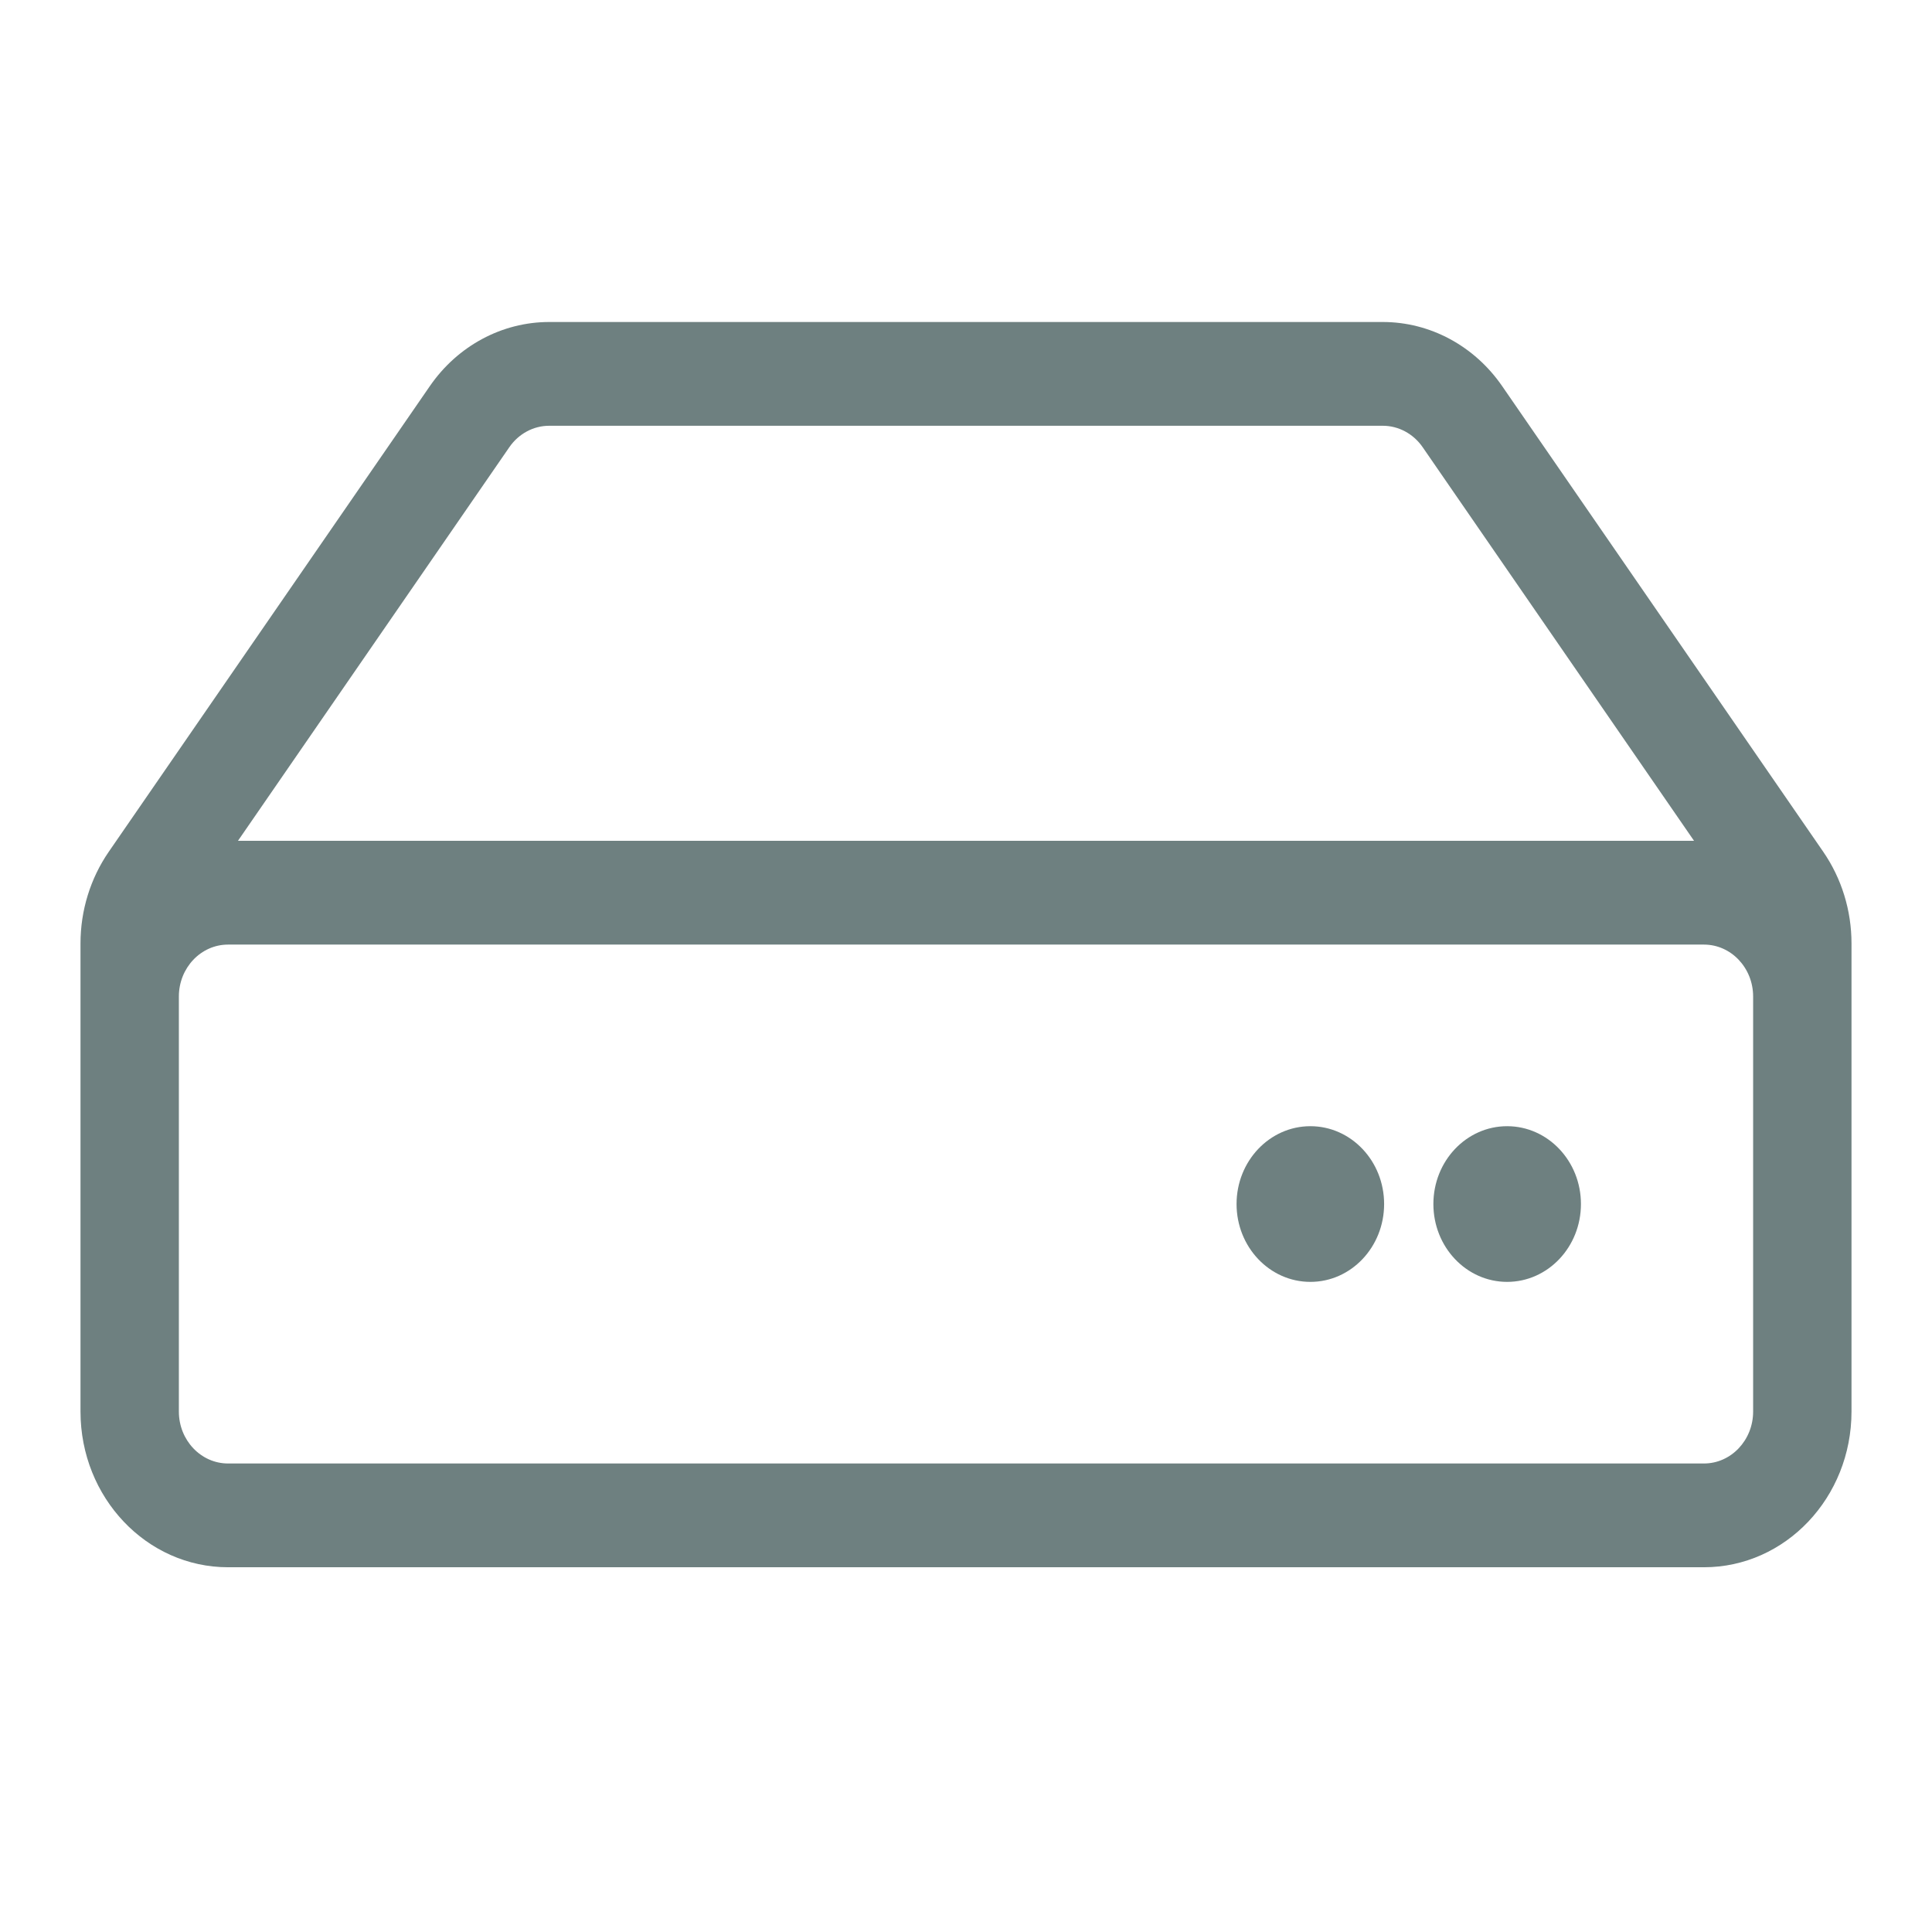 <?xml version="1.0" encoding="UTF-8"?>
<svg width="24px" height="24px" viewBox="0 0 24 24" version="1.1" xmlns="http://www.w3.org/2000/svg" xmlns:xlink="http://www.w3.org/1999/xlink">
    <title>编组 18</title>
    <g id="文档中心" stroke="none" stroke-width="1" fill="none" fill-rule="evenodd">
        <g id="产品文档" transform="translate(-616, -1548)" fill="#6E8080" fill-rule="nonzero">
            <g id="编组-18" transform="translate(616, 1548)">
                <path d="M22.649,10.581 L18.66,4.796 C18.315,4.296 17.764,4 17.178,4 L6.822,4 C6.236,4 5.685,4.296 5.34,4.796 L1.351,10.581 C1.123,10.912 1,11.31 1,11.719 L1,17.535 C1,18.603 1.821,19.469 2.833,19.469 L21.167,19.469 C22.179,19.469 23,18.603 23,17.535 L23,11.719 C23,11.31 22.877,10.912 22.649,10.581 Z M6.328,5.554 C6.443,5.388 6.627,5.289 6.822,5.289 L17.178,5.289 C17.372,5.289 17.557,5.388 17.672,5.554 L21.044,10.445 L2.956,10.445 L6.328,5.554 Z M21.778,12.379 L21.778,17.535 C21.778,17.891 21.504,18.18 21.167,18.18 L2.833,18.18 C2.496,18.18 2.222,17.891 2.222,17.535 L2.222,12.379 C2.222,12.023 2.496,11.734 2.833,11.734 L21.167,11.734 C21.504,11.734 21.778,12.023 21.778,12.379 Z M19.639,14.957 C19.639,15.491 19.228,15.924 18.722,15.924 C18.216,15.924 17.806,15.491 17.806,14.957 C17.806,14.423 18.216,13.99 18.722,13.99 C19.228,13.99 19.639,14.423 19.639,14.957 Z M17.194,14.957 C17.194,15.491 16.784,15.924 16.278,15.924 C15.772,15.924 15.361,15.491 15.361,14.957 C15.361,14.423 15.772,13.99 16.278,13.99 C16.784,13.99 17.194,14.423 17.194,14.957 Z" id="hdd"></path>
            </g>
        </g>
    </g>
</svg>
